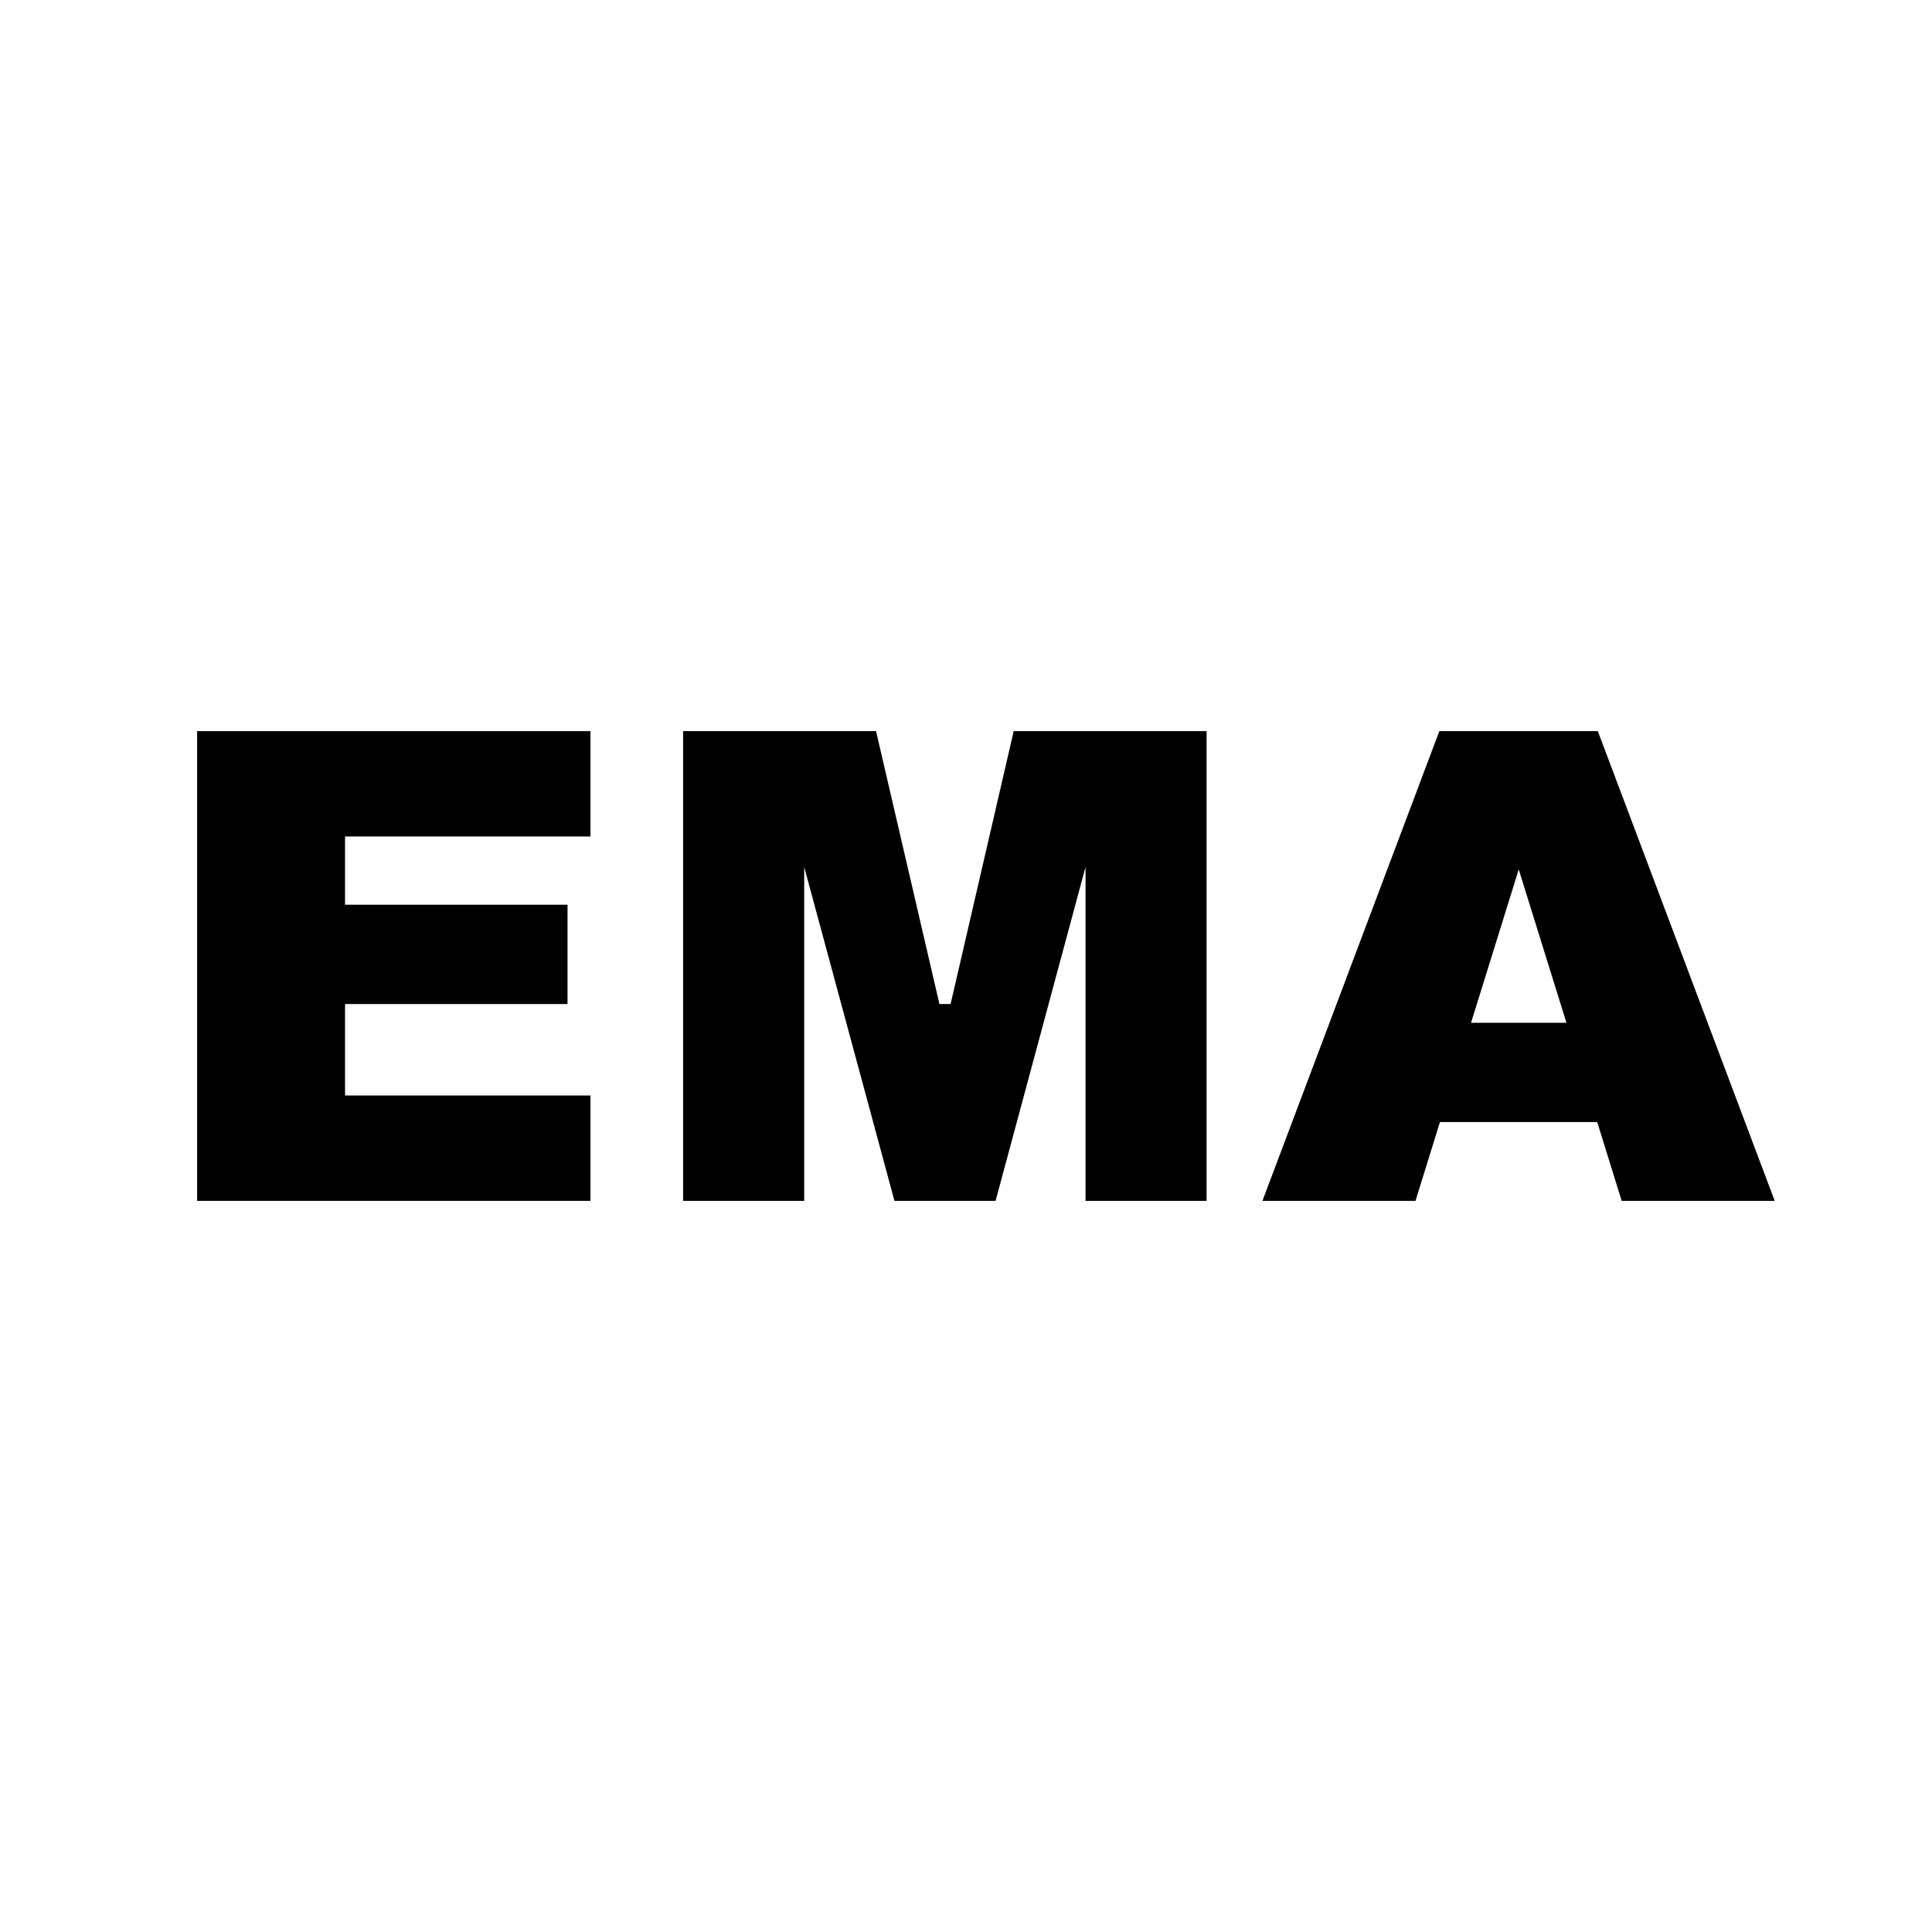 <?xml version="1.0" encoding="UTF-8"?>
<svg id="Layer_1" data-name="Layer 1" xmlns="http://www.w3.org/2000/svg" xmlns:xlink="http://www.w3.org/1999/xlink" viewBox="0 0 64 64"><rect x="0" y="0" width="64" height="64" fill="#333333" stroke="none"/>
  <defs>
    <style>
      .cls-1 {
        clip-path: url(#clippath);
      }

      .cls-2, .cls-3 {
        fill: #003fad;
      }

      .cls-4 {
        fill: url(#radial-gradient);
      }

      .cls-4, .cls-5, .cls-6, .cls-7, .cls-3 {
        stroke-width: 0px;
      }

      .cls-6 {
        fill: #18005a;
      }

      .cls-7 {
        fill: #fff;
      }
    </style>
    <clipPath id="clippath">
      <rect class="cls-3" x="0" y="-476" width="746" height="419.77"/>
    </clipPath>
    <radialGradient id="radial-gradient" cx="14478.62" cy="15126.47" fx="14891.06" fy="14824.77" r="539.11" gradientTransform="translate(14952.9 -14269.28) rotate(90) scale(.95)" gradientUnits="userSpaceOnUse">
      <stop offset=".38" stop-color="#ef003d" stop-opacity=".6"/>
      <stop offset=".54" stop-color="#eb0440" stop-opacity=".59"/>
      <stop offset=".64" stop-color="#df134b" stop-opacity=".55"/>
      <stop offset=".72" stop-color="#ca2b5e" stop-opacity=".49"/>
      <stop offset=".8" stop-color="#ac4e78" stop-opacity=".4"/>
      <stop offset=".88" stop-color="#867c9b" stop-opacity=".29"/>
      <stop offset=".94" stop-color="#58b3c4" stop-opacity=".15"/>
      <stop offset="1" stop-color="#28edf1" stop-opacity="0"/>
    </radialGradient>
  </defs>
  <g>
    <rect class="cls-2" x="0" y="-476" width="746" height="419.77"/>
    <g class="cls-1">
      <path class="cls-6" d="m2.48,16.48l155.46-206.63c38.18-53.96,94.65-87.3,155.04-97.56.09-.02.18-.04.27-.05l253.57-43.43c130.08-22.28,253.6,65.11,275.88,195.19h0c22.28,130.08-65.11,253.6-195.19,275.88l-156.58,26.82-95.42,121.78c-75.21,106.3-222.12,137.18-330.44,64.91C-47.31,278.41-75.04,126.04,2.48,16.48Z"/>
      <ellipse class="cls-4" cx="514.57" cy="-476" rx="514.9" ry="513.93" transform="translate(394.79 214.66) rotate(-37.39)"/>
    </g>
  </g>
  <rect class="cls-7" width="64" height="64"/>
  <g>
    <polygon class="cls-5" points="19.56 27.71 19.56 24.22 11.43 24.22 6.53 24.22 6.53 27.71 6.53 29.97 6.53 33.26 6.53 36.29 6.53 39.13 6.53 39.78 19.56 39.78 19.56 36.29 11.43 36.29 11.43 33.26 18.8 33.26 18.8 29.97 11.43 29.97 11.43 27.71 19.56 27.71"/>
    <polygon class="cls-5" points="35.96 24.22 33.58 24.22 31.49 33.26 31.3 33.26 31.12 33.26 29.02 24.22 26.64 24.22 22.63 24.22 22.63 39.78 26.64 39.78 26.64 28.72 29.63 39.78 31.3 39.78 32.98 39.78 35.96 28.72 35.96 39.78 39.97 39.78 39.97 24.22 35.96 24.22"/>
    <path class="cls-5" d="m52.94,24.22h-5.26l-5.86,15.56h5.07l.81-2.61h5.21l.81,2.61h5.07l-5.86-15.56Zm-2.63,9.66h-1.58l1.58-5.08,1.58,5.08h-1.58Z"/>
  </g>
</svg>